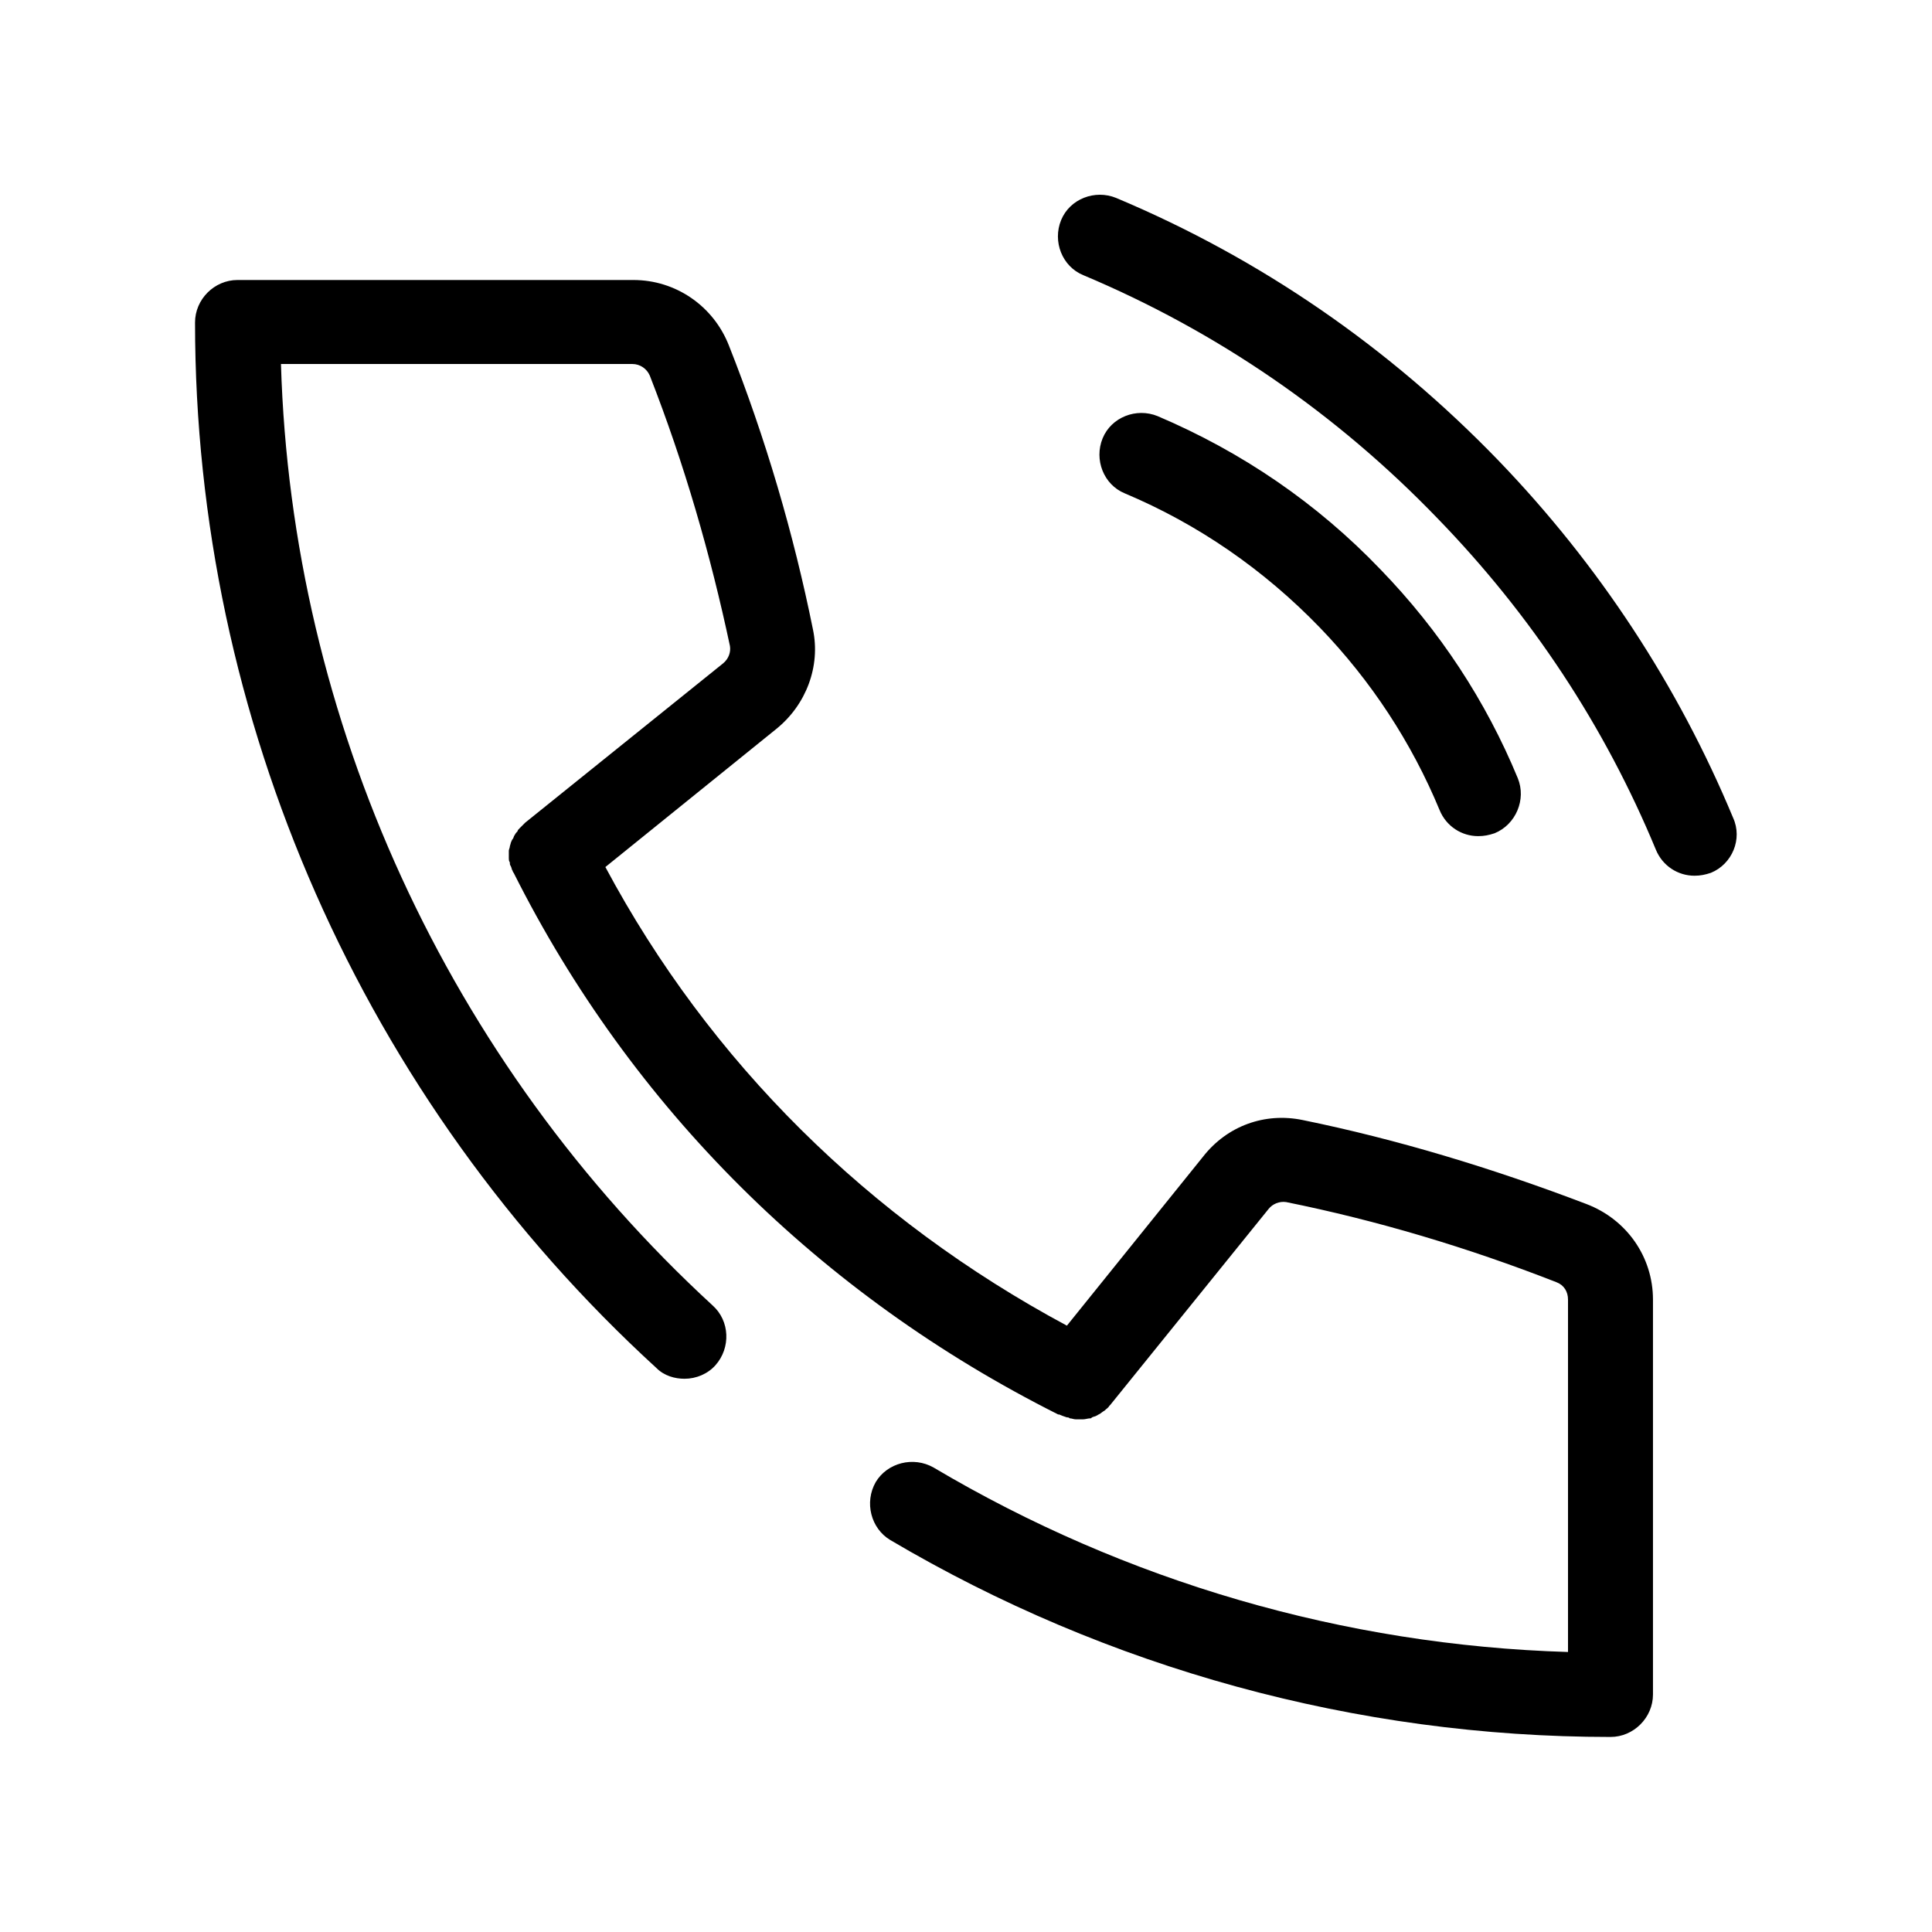 <?xml version="1.0" encoding="UTF-8"?>
<svg xmlns="http://www.w3.org/2000/svg" xmlns:xlink="http://www.w3.org/1999/xlink" version="1.1" x="0px" y="0px" viewBox="0 0 200.1 200.1" style="enable-background:new 0 0 200.1 200.1;" xml:space="preserve">
<style type="text/css">
	.st0{display:none;}
	.st1{display:inline;}
	.st2{fill:none;stroke:#000000;stroke-width:0.1;stroke-miterlimit:10;}
</style>
<g id="Hintergrund" class="st0">
</g>
<g id="Raster" class="st0">
	<g class="st1">
		<rect x="0.1" y="0.1" class="st2" width="200" height="200"></rect>
		<circle class="st2" cx="100.1" cy="100.1" r="100"></circle>
		<rect x="29.3" y="29.3" class="st2" width="141.4" height="141.4"></rect>
		<circle class="st2" cx="100.1" cy="100.1" r="70.7"></circle>
		<circle class="st2" cx="100.1" cy="100.1" r="50"></circle>
		<circle class="st2" cx="100.1" cy="100.1" r="25"></circle>
		<line class="st2" x1="0.1" y1="0.1" x2="200" y2="200.1"></line>
		<line class="st2" x1="200" y1="0.1" x2="0.1" y2="200.1"></line>
		<rect x="50.1" y="0.1" class="st2" width="100" height="200"></rect>
		<line class="st2" x1="100.1" y1="0.1" x2="100.1" y2="200.1"></line>
		<rect x="0.1" y="50" class="st2" width="200" height="100"></rect>
		<line class="st2" x1="0.1" y1="100.1" x2="200" y2="100.1"></line>
	</g>
</g>
<g id="Icon">
	<g>
		<path d="M164.3,124.7c-9.7-3.7-19.6-6.7-29.4-8.7c-3.9-0.8-7.8,0.6-10.3,3.8l-14.1,17.5c-20.5-11-37-27.3-47.8-47.5l17.7-14.3    c3.1-2.5,4.6-6.5,3.8-10.3c-2-9.9-4.9-19.8-8.7-29.4c-1.6-4.1-5.5-6.8-9.9-6.8H24.6c-2.4,0-4.4,2-4.4,4.4    c0,41.1,17.4,80.5,47.8,108.3c0.8,0.8,1.9,1.1,2.9,1.1c1.2,0,2.4-0.5,3.2-1.4c1.6-1.8,1.5-4.6-0.3-6.2    C46.4,110,30.2,74.7,29.1,37.7h36.4c0.8,0,1.5,0.5,1.8,1.2c3.6,9.2,6.3,18.6,8.3,28c0.1,0.6-0.1,1.3-0.7,1.8L54.4,85.2    c0,0,0,0,0,0l0,0c-0.1,0.1-0.1,0.1-0.2,0.2c-0.1,0.1-0.3,0.3-0.4,0.4c-0.1,0.1-0.2,0.2-0.2,0.3c-0.1,0.1-0.2,0.2-0.3,0.4    c-0.1,0.1-0.1,0.3-0.2,0.4C53,87,53,87.1,52.9,87.3c0,0.1-0.1,0.3-0.1,0.4c0,0.1-0.1,0.3-0.1,0.4c0,0.1,0,0.3,0,0.4    c0,0.1,0,0.3,0,0.4c0,0.1,0,0.3,0.1,0.4c0,0.1,0,0.3,0.1,0.4c0.1,0.2,0.1,0.4,0.2,0.5c0,0.1,0.1,0.2,0.1,0.2c0,0,0,0,0,0    c0,0,0,0,0,0c12.2,24.3,31.7,43.7,56.4,56.1c0,0,0,0,0,0c0,0,0,0,0,0c0,0,0.1,0,0.1,0c0.2,0.1,0.5,0.2,0.8,0.3    c0.1,0,0.2,0,0.3,0.1c0.2,0,0.4,0.1,0.6,0.1c0.1,0,0.1,0,0.2,0c0.1,0,0.2,0,0.4,0c0.1,0,0.1,0,0.2,0c0.2,0,0.5-0.1,0.7-0.1    c0.1,0,0.1,0,0.2-0.1c0.2-0.1,0.4-0.1,0.5-0.2c0.1,0,0.1-0.1,0.2-0.1c0.2-0.1,0.4-0.3,0.6-0.4c0,0,0,0,0,0    c0.2-0.2,0.4-0.3,0.5-0.5c0,0,0,0,0.1-0.1l16.4-20.3c0.4-0.5,1.1-0.8,1.8-0.7c9.4,1.9,18.8,4.7,28,8.3c0.8,0.3,1.2,1,1.2,1.8    l0,36.5c-23.2-0.7-45.8-7.3-65.7-19.1c-2.1-1.2-4.8-0.5-6,1.5c-1.2,2.1-0.5,4.8,1.5,6c22.5,13.3,48.3,20.4,74.6,20.4c0,0,0,0,0,0    c2.4,0,4.4-2,4.4-4.4l0-40.9C171.2,130.2,168.5,126.3,164.3,124.7z M136.7,65c5.3,5.5,9.5,11.9,12.4,18.9c0.7,1.7,2.3,2.7,4,2.7    c0.6,0,1.1-0.1,1.7-0.3c2.2-0.9,3.3-3.5,2.4-5.7c-3.3-8-8.1-15.3-14.2-21.6c-6.6-6.9-14.4-12.2-23.1-15.9    c-2.2-0.9-4.8,0.1-5.7,2.3s0.1,4.8,2.3,5.7C124.1,54.3,130.9,59,136.7,65z M179.5,84.7c-5.7-13.7-13.9-26.2-24.3-37    c-11.3-11.7-24.6-20.9-39.6-27.2c-2.2-0.9-4.8,0.1-5.7,2.3c-0.9,2.2,0.1,4.8,2.3,5.7c13.8,5.8,26.2,14.3,36.7,25.2    c9.7,10,17.3,21.5,22.6,34.3c0.7,1.7,2.3,2.7,4,2.7c0.6,0,1.1-0.1,1.7-0.3C179.4,89.5,180.5,86.9,179.5,84.7z"></path>
	</g>
</g>
</svg>
